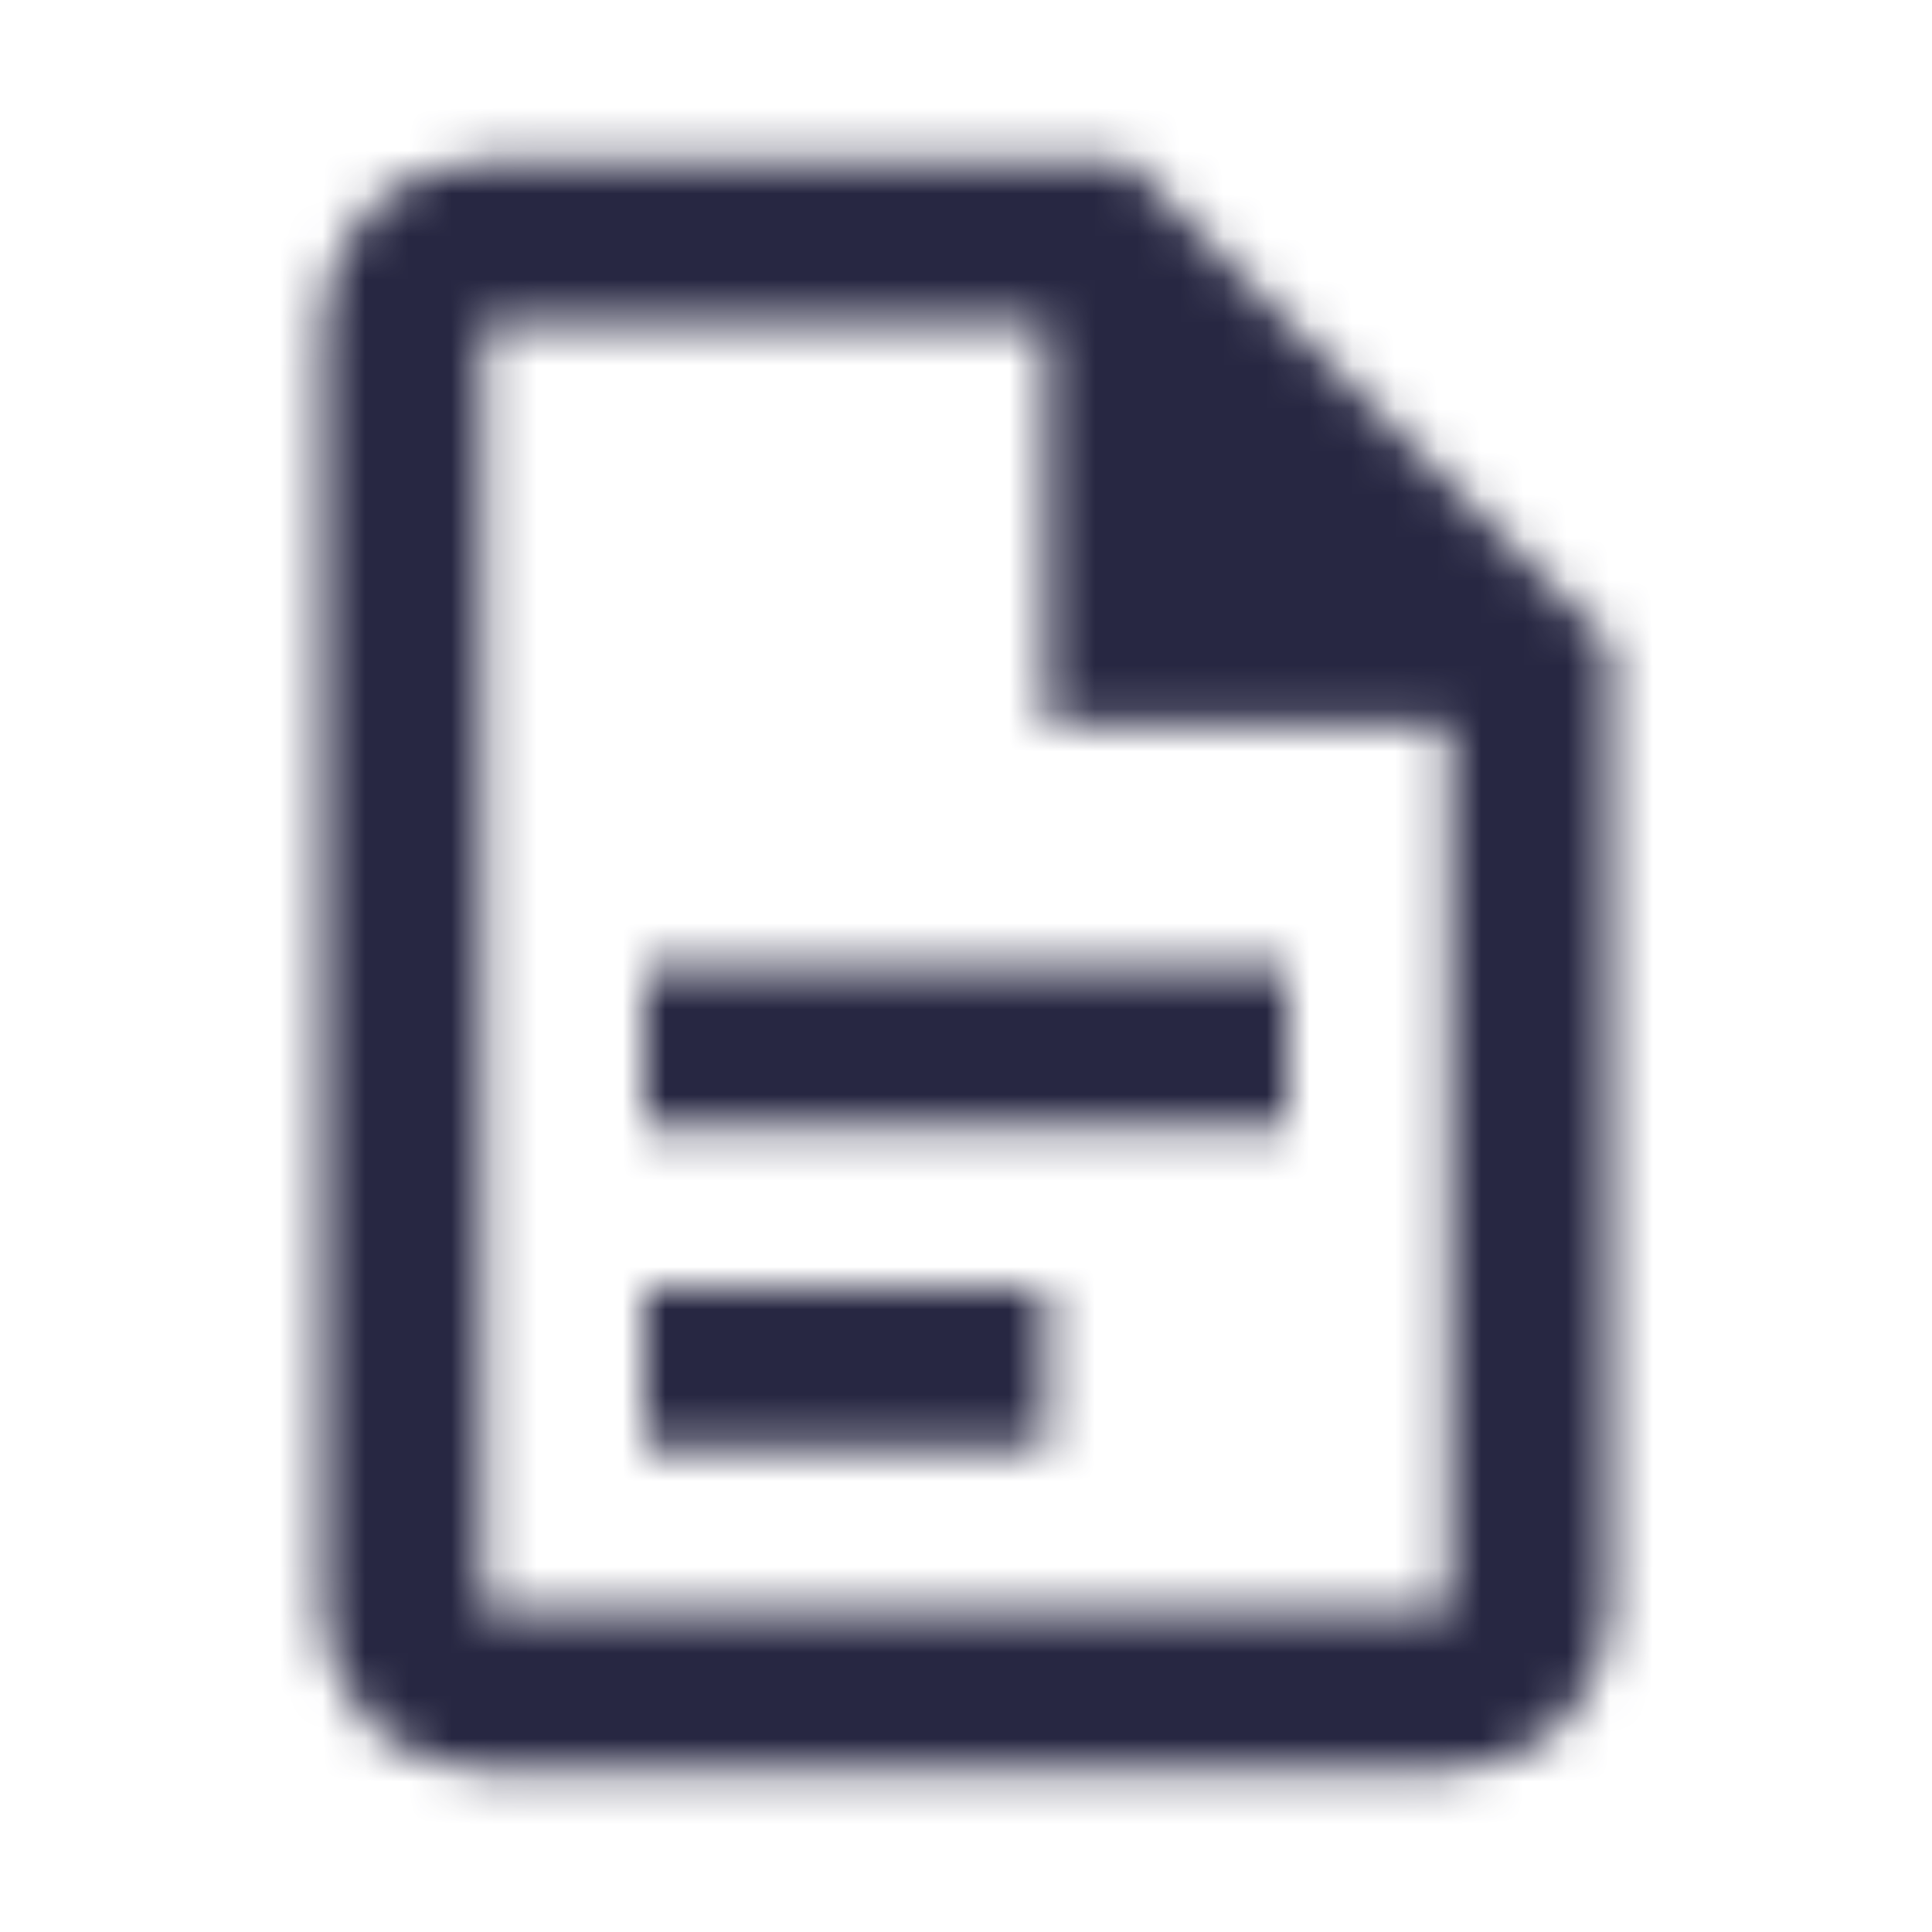 <svg width="45" height="45" viewBox="0 0 45 45" fill="none" xmlns="http://www.w3.org/2000/svg">
<rect width="45" height="45"/>
<mask id="path-1-inside-1" fill="white">
<path d="M11.25 3.75C10.255 3.75 9.302 4.145 8.598 4.848C7.895 5.552 7.5 6.505 7.5 7.5V37.5C7.5 38.495 7.895 39.448 8.598 40.152C9.302 40.855 10.255 41.25 11.25 41.25H33.75C34.745 41.25 35.698 40.855 36.402 40.152C37.105 39.448 37.5 38.495 37.5 37.5V15L26.25 3.75H11.25ZM11.25 7.5H24.375V16.875H33.75V37.5H11.25V7.5ZM15 22.5V26.25H30V22.5H15ZM15 30V33.75H24.375V30H15Z"/>
</mask>
<path d="M11.25 3.75C10.255 3.75 9.302 4.145 8.598 4.848C7.895 5.552 7.5 6.505 7.5 7.5V37.5C7.5 38.495 7.895 39.448 8.598 40.152C9.302 40.855 10.255 41.25 11.25 41.25H33.75C34.745 41.25 35.698 40.855 36.402 40.152C37.105 39.448 37.5 38.495 37.5 37.5V15L26.25 3.75H11.25ZM11.25 7.5H24.375V16.875H33.75V37.5H11.25V7.5ZM15 22.5V26.25H30V22.5H15ZM15 30V33.75H24.375V30H15Z" fill="#272742" stroke="#272742" stroke-width="7" mask="url(#path-1-inside-1)"/>
</svg>
